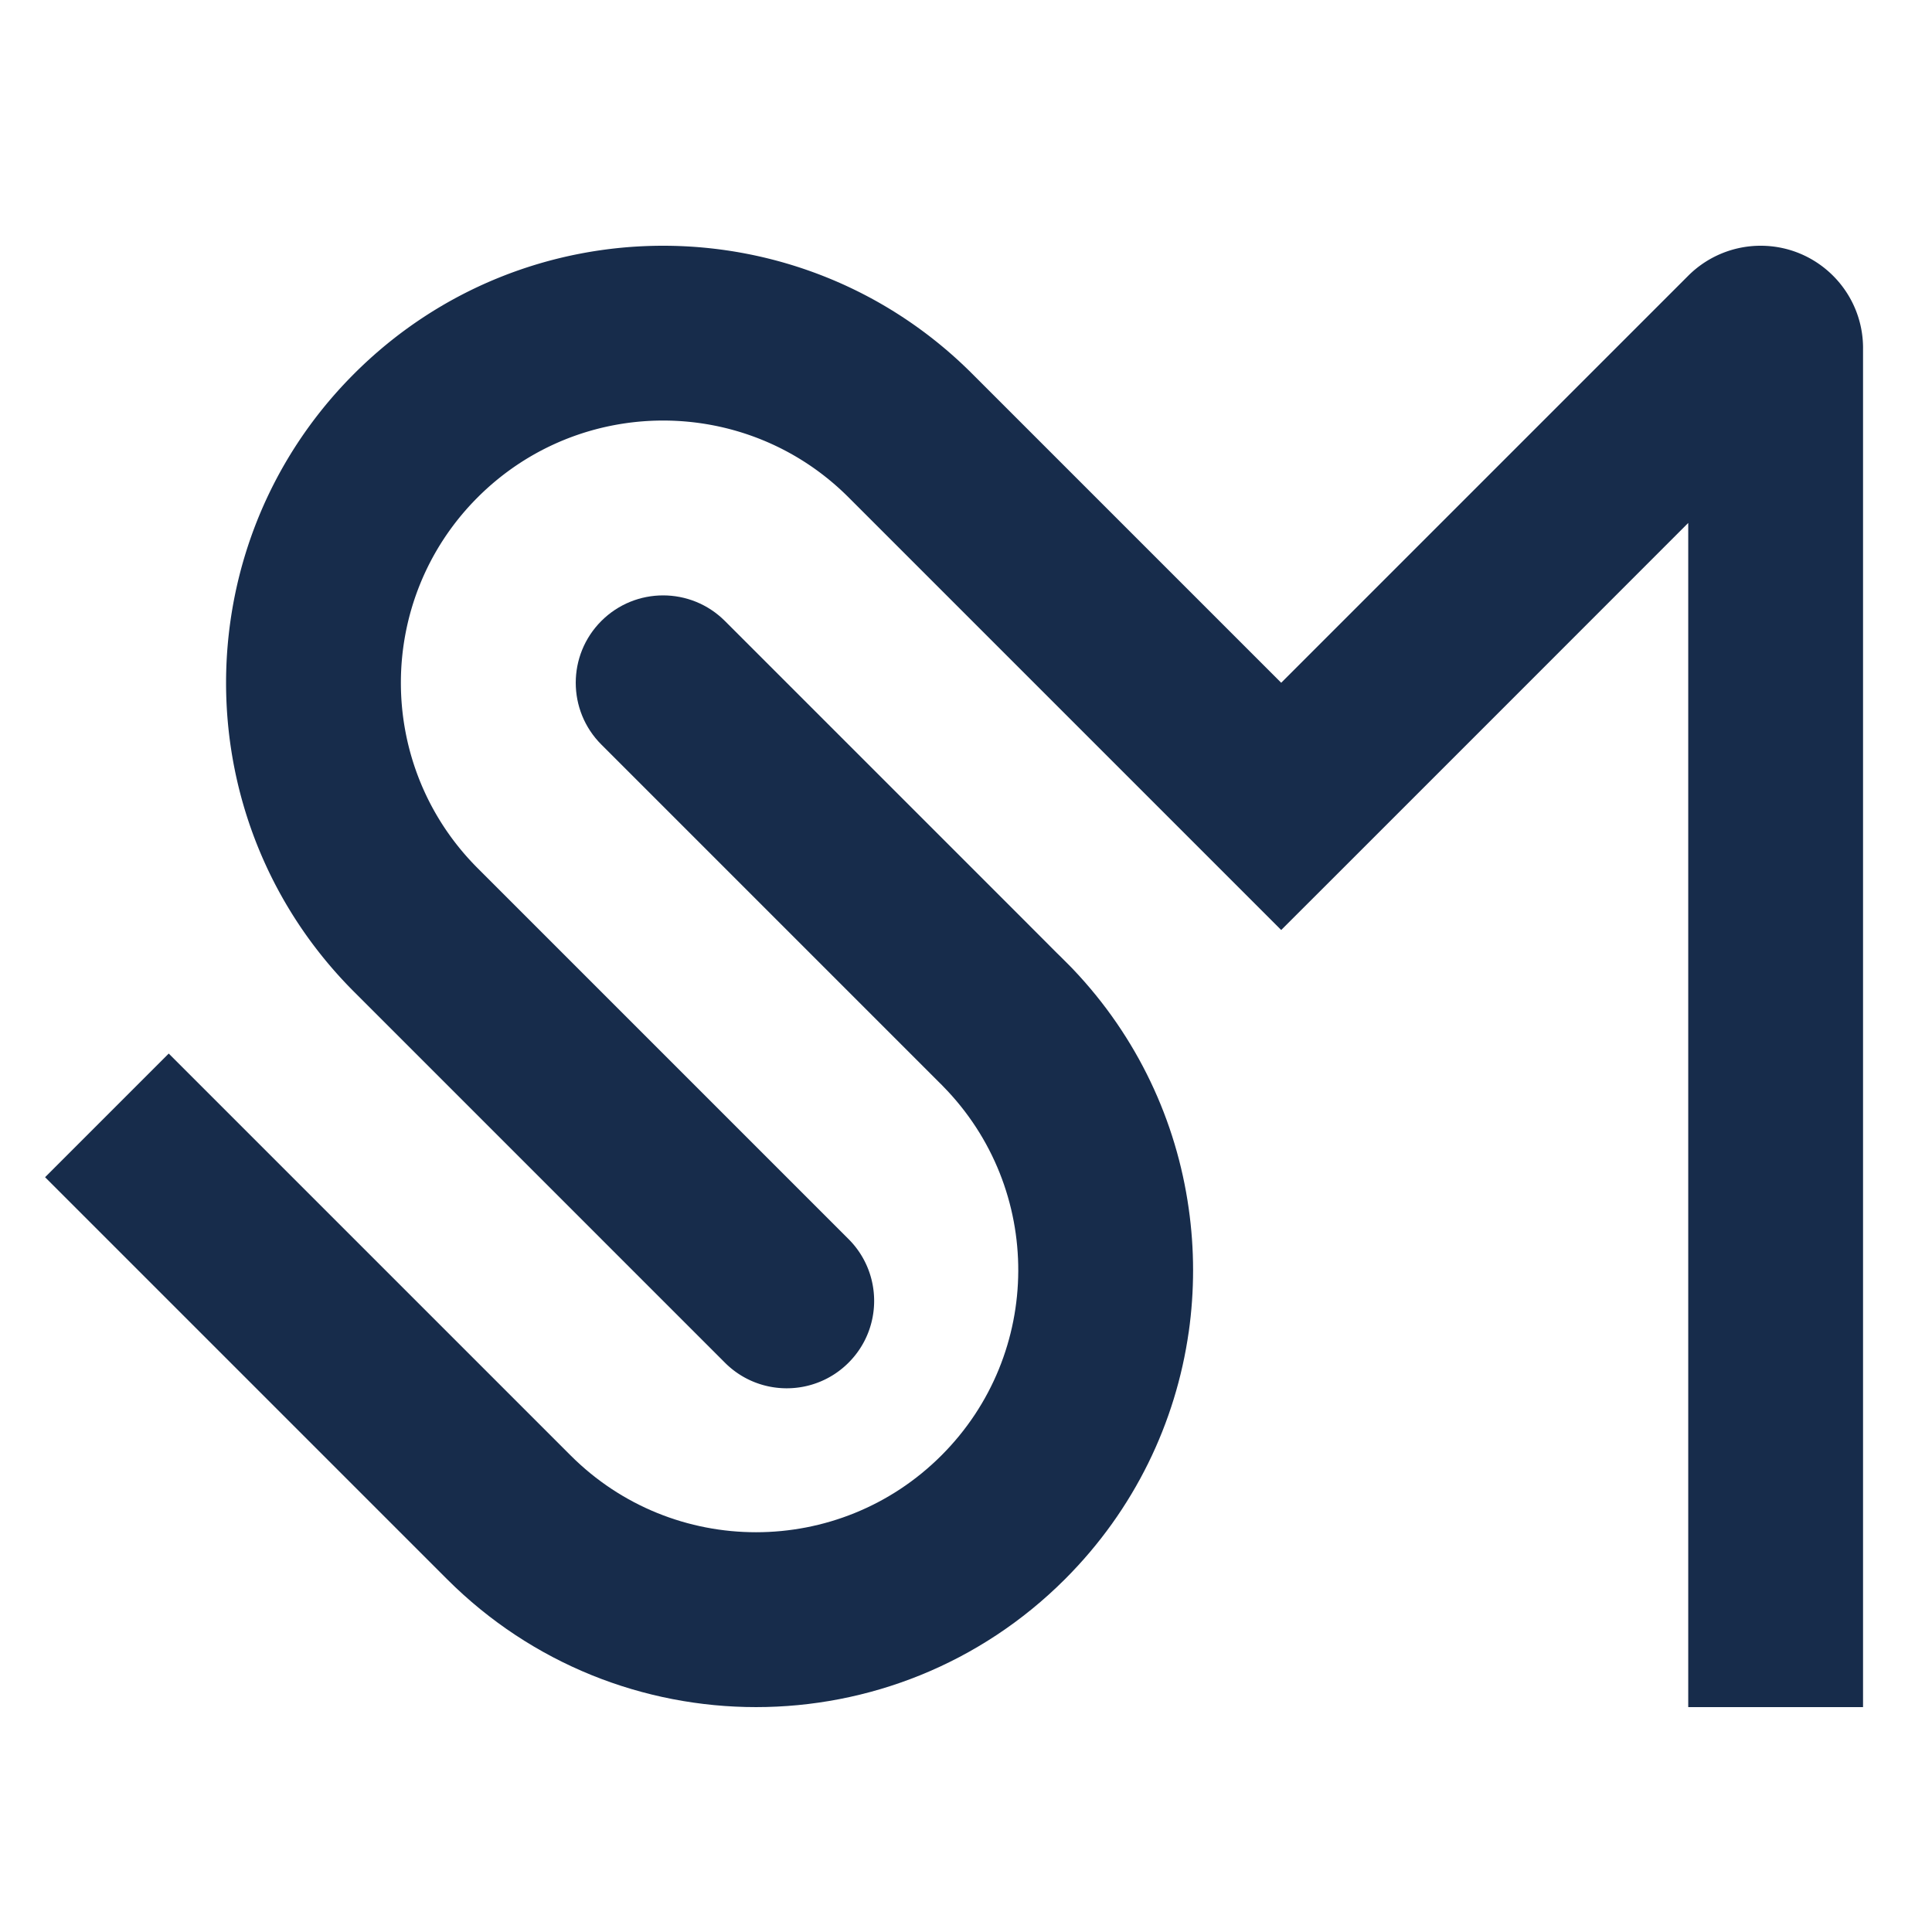 <?xml version="1.0" encoding="UTF-8"?>
<svg data-bbox="30.24 164.85 1219.51 980.29" viewBox="0 0 1296 1296" xmlns="http://www.w3.org/2000/svg" data-type="color">
    <g>
        <path d="M1249.74 233.55v911.59h-117.26V350.8l-117.26 117.32-117.26 117.26-38.52 38.47-82.89-82.89-41.45-41.45-165.89-165.89c-68.69-68.69-180.04-68.69-248.78 0-68.69 68.69-68.69 180.1 0 248.78l24.95 24.95 85.87 85.87 55.07 55.07 82.89 82.89c22.89 22.89 22.9 60.01.01 82.91-22.9 22.91-60.03 22.92-82.93.01L348.41 776.22l-85.92-85.93-24.95-24.95c-67.84-67.84-95.5-160.62-82.95-248.78 8.62-60.71 36.29-119.18 82.95-165.84 57.25-57.25 132.27-85.87 207.28-85.87s150.09 28.62 207.34 85.87L859.44 458l38.52-38.52 117.26-117.26 117.25-117.25a68.712 68.712 0 0 1 48.58-20.12c37.94 0 68.7 30.76 68.7 68.7Z" fill="#172c4b" data-color="1"/>
        <path d="M797.4 893.49c-8.62 60.65-36.29 119.12-82.95 165.78-57.25 57.25-132.27 85.87-207.28 85.87s-150.09-28.62-207.34-85.87L30.24 789.68l82.95-82.95 103.75 103.75 165.84 165.84c68.69 68.69 180.04 68.69 248.73 0 68.37-68.31 68.74-178.87 1.06-247.67-.32-.37-.69-.74-1.06-1.12s-.69-.69-1.06-1.01L520.64 616.71l-54.96-54.96-62.3-62.3c-22.89-22.89-22.89-60 0-82.89s60-22.89 82.89 0l203.19 203.19 19.58 19.63 1.81 1.76 7.13 7.13 1.76 1.81c43.47 45.7 69.38 102.05 77.63 160.41 3.94 27.51 3.94 55.44.05 83h-.03Z" fill="#172c4b" data-color="1"/>
    </g>
</svg>
